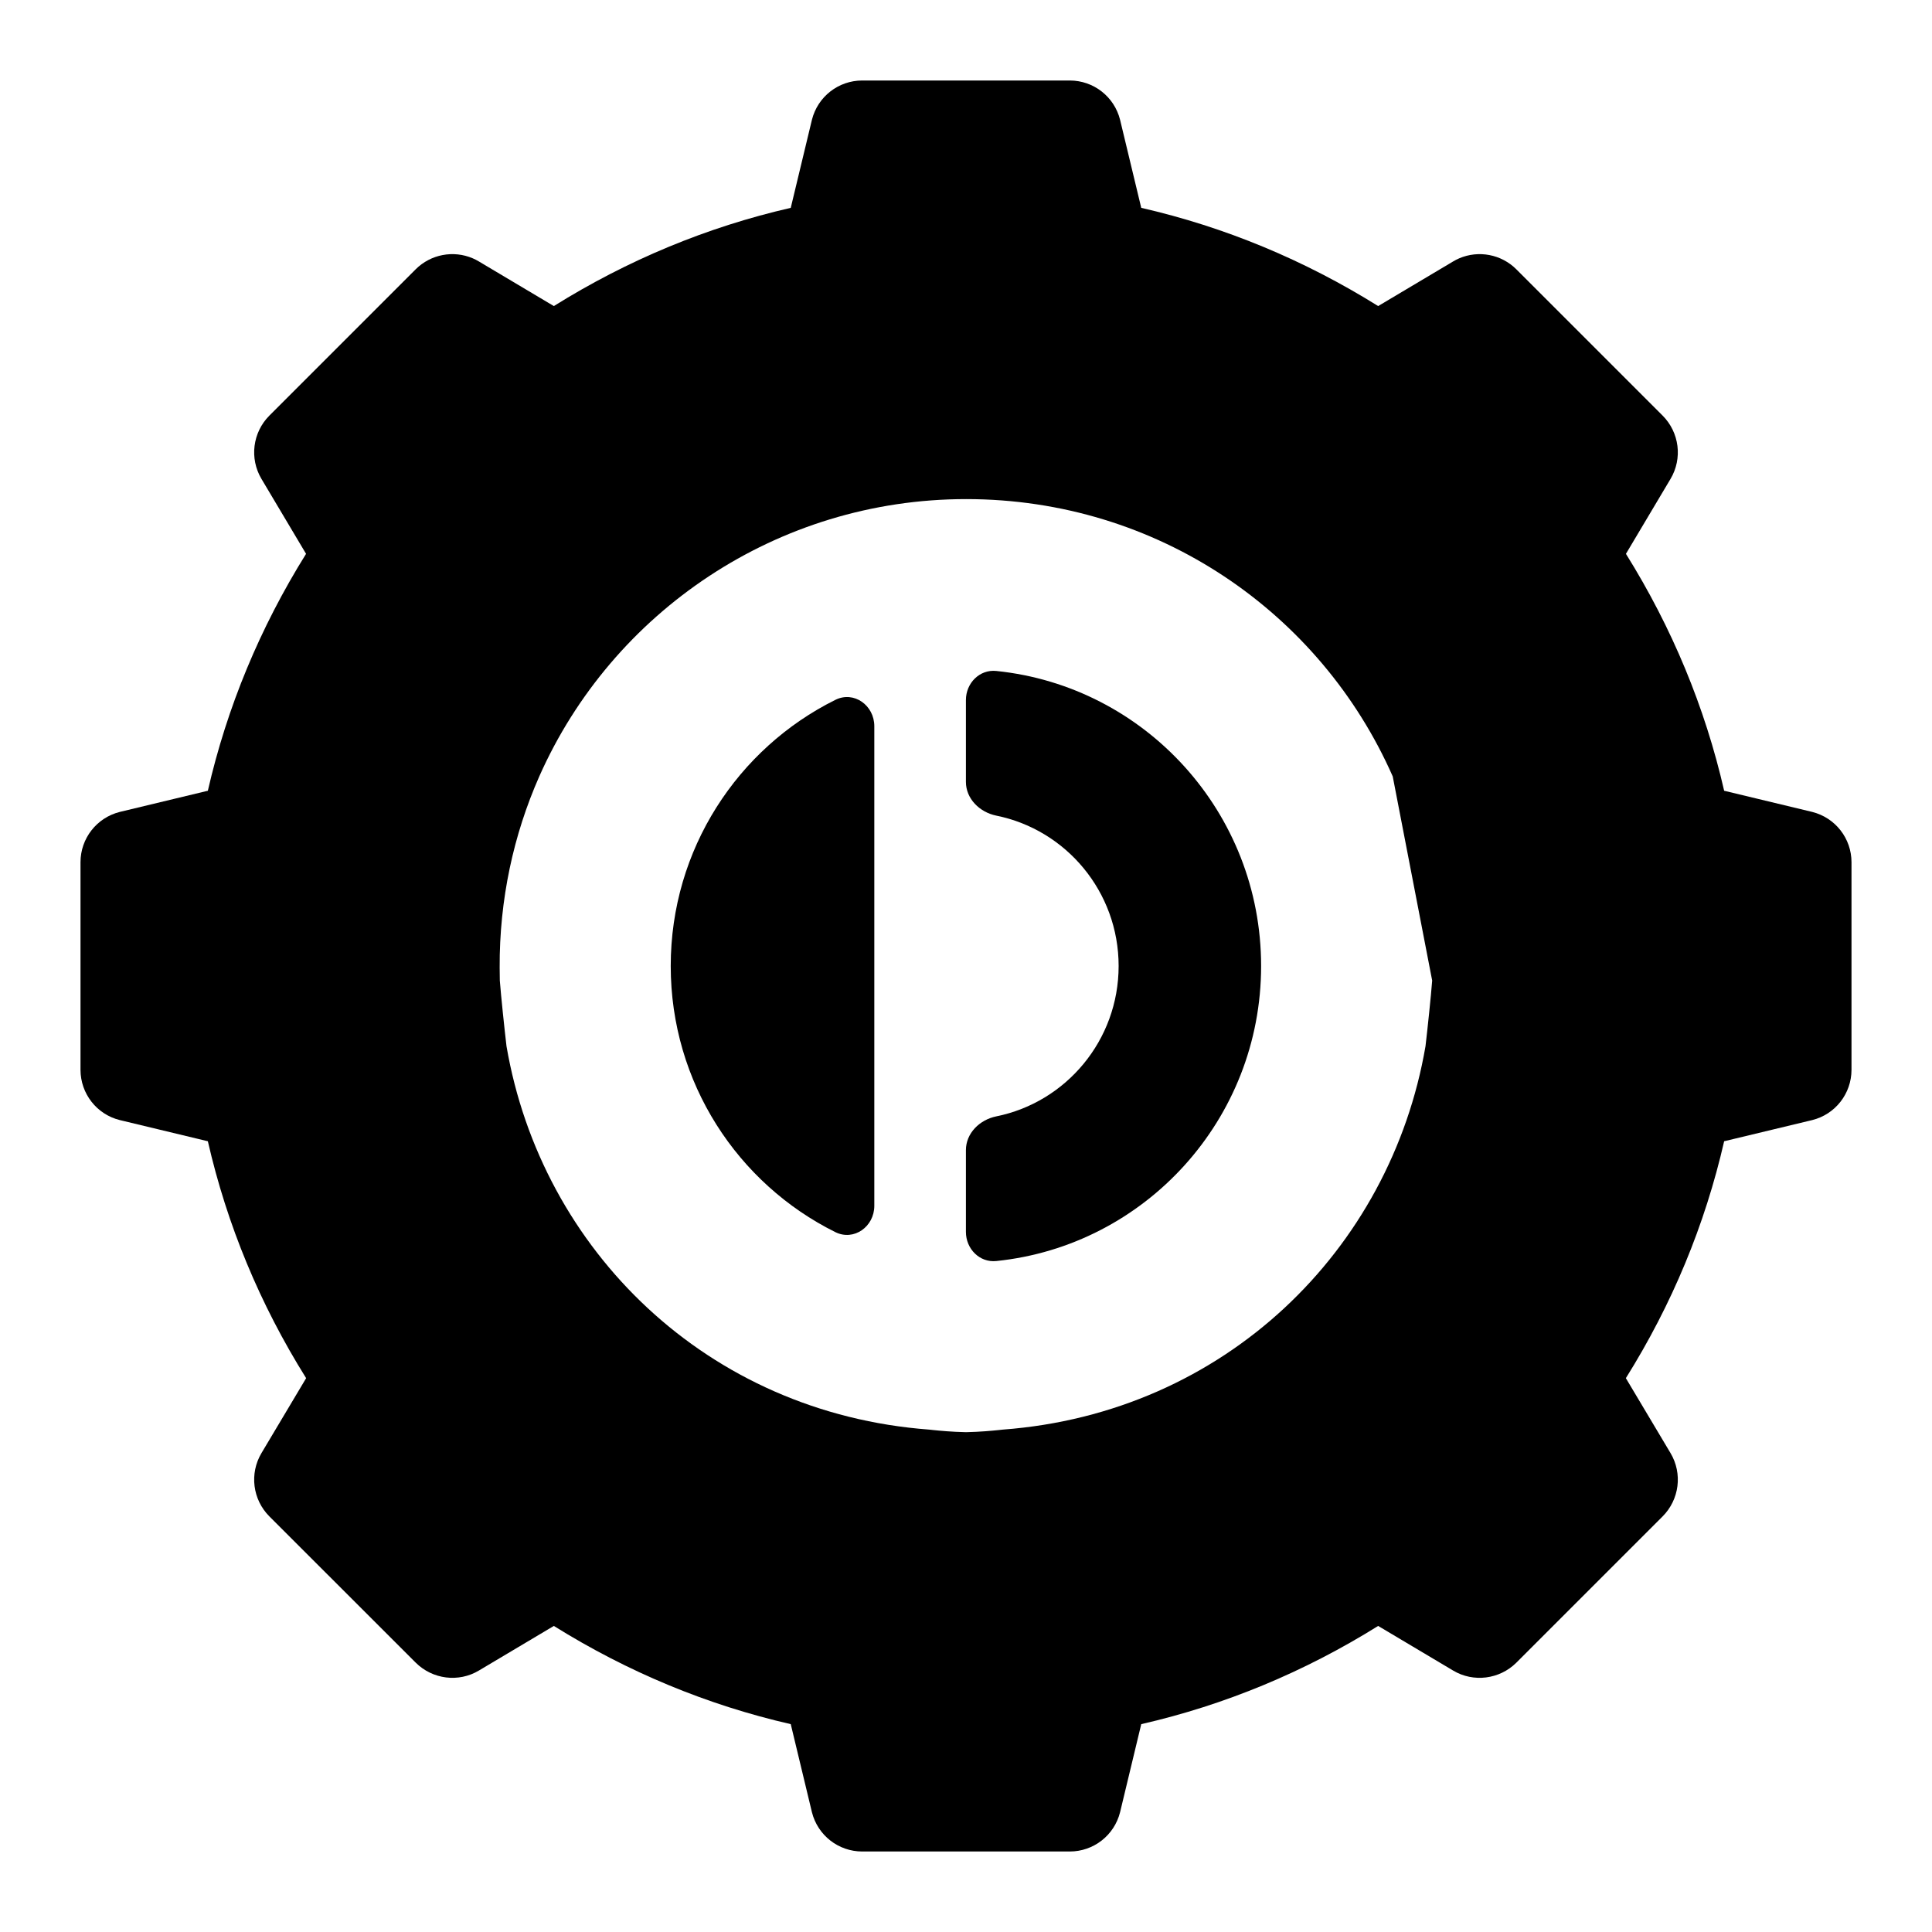 <svg viewBox="0 0 24 24" fill="none" xmlns="http://www.w3.org/2000/svg">
<path d="M6.308 13.127C6.32 13.114 6.321 13.113 6.308 13.127Z" fill="currentColor"/>
<path fill-rule="evenodd" clip-rule="evenodd" d="M21.418 14.177L22.512 13.914C22.799 13.843 23 13.585 23 13.289V10.711C23 10.415 22.799 10.158 22.512 10.086L21.418 9.823C21.18 8.784 20.77 7.797 20.198 6.88L20.752 5.949C20.903 5.695 20.862 5.372 20.654 5.163L18.837 3.346C18.649 3.158 18.367 3.106 18.127 3.209C18.101 3.22 18.076 3.233 18.051 3.248L17.12 3.802C16.203 3.23 15.216 2.82 14.177 2.582L13.914 1.488C13.842 1.201 13.585 1 13.289 1H10.711C10.415 1 10.158 1.201 10.086 1.488L9.823 2.582C8.784 2.82 7.797 3.23 6.88 3.802L5.949 3.248C5.924 3.233 5.899 3.22 5.873 3.209C5.633 3.106 5.351 3.158 5.163 3.346L3.346 5.163C3.138 5.372 3.097 5.695 3.248 5.949L3.802 6.88C3.23 7.797 2.82 8.784 2.582 9.823L1.488 10.086C1.201 10.158 1 10.415 1 10.711V13.289C1 13.585 1.201 13.843 1.488 13.914L2.582 14.177C2.82 15.216 3.229 16.203 3.803 17.12L3.248 18.051C3.097 18.305 3.138 18.628 3.346 18.837L5.164 20.654C5.373 20.862 5.697 20.903 5.949 20.752L6.88 20.198C7.798 20.77 8.784 21.18 9.823 21.418L10.086 22.512C10.158 22.799 10.415 23 10.711 23H13.289C13.585 23 13.842 22.799 13.914 22.512L14.177 21.418C15.216 21.18 16.203 20.77 17.12 20.198L18.051 20.752C18.303 20.903 18.628 20.862 18.837 20.654L20.654 18.837C20.862 18.628 20.903 18.305 20.752 18.051L20.197 17.12C20.771 16.203 21.18 15.216 21.418 14.177ZM17.791 12.181C17.776 12.377 17.733 12.786 17.708 12.997C17.273 15.531 15.213 17.553 12.458 17.759C12.444 17.76 12.426 17.762 12.403 17.765C12.322 17.773 12.184 17.787 12 17.791C11.816 17.787 11.678 17.773 11.597 17.765C11.574 17.762 11.556 17.76 11.542 17.759C8.787 17.553 6.727 15.531 6.292 12.997C6.267 12.786 6.224 12.377 6.209 12.181C6.208 12.127 6.207 12.074 6.207 12.02C6.203 11.174 6.379 10.37 6.699 9.645C7.604 7.603 9.653 6.2 12.002 6.2C14.382 6.2 16.406 7.614 17.301 9.645" fill="currentColor"/>
<path d="M11.999 15.303C11.999 15.514 12.169 15.687 12.377 15.665C14.225 15.475 15.666 13.906 15.666 12C15.666 10.093 14.225 8.525 12.377 8.335C12.169 8.313 11.999 8.486 11.999 8.696V9.713C11.999 9.923 12.17 10.09 12.376 10.132C13.243 10.307 13.896 11.077 13.896 12C13.896 12.923 13.243 13.693 12.376 13.868C12.17 13.91 11.999 14.077 11.999 14.287V15.303ZM10.861 9.021C10.861 8.762 10.608 8.579 10.377 8.694C9.165 9.296 8.332 10.55 8.332 12C8.332 13.45 9.165 14.704 10.377 15.306C10.608 15.42 10.861 15.238 10.861 14.979V9.021Z" fill="currentColor"/>
</svg>
